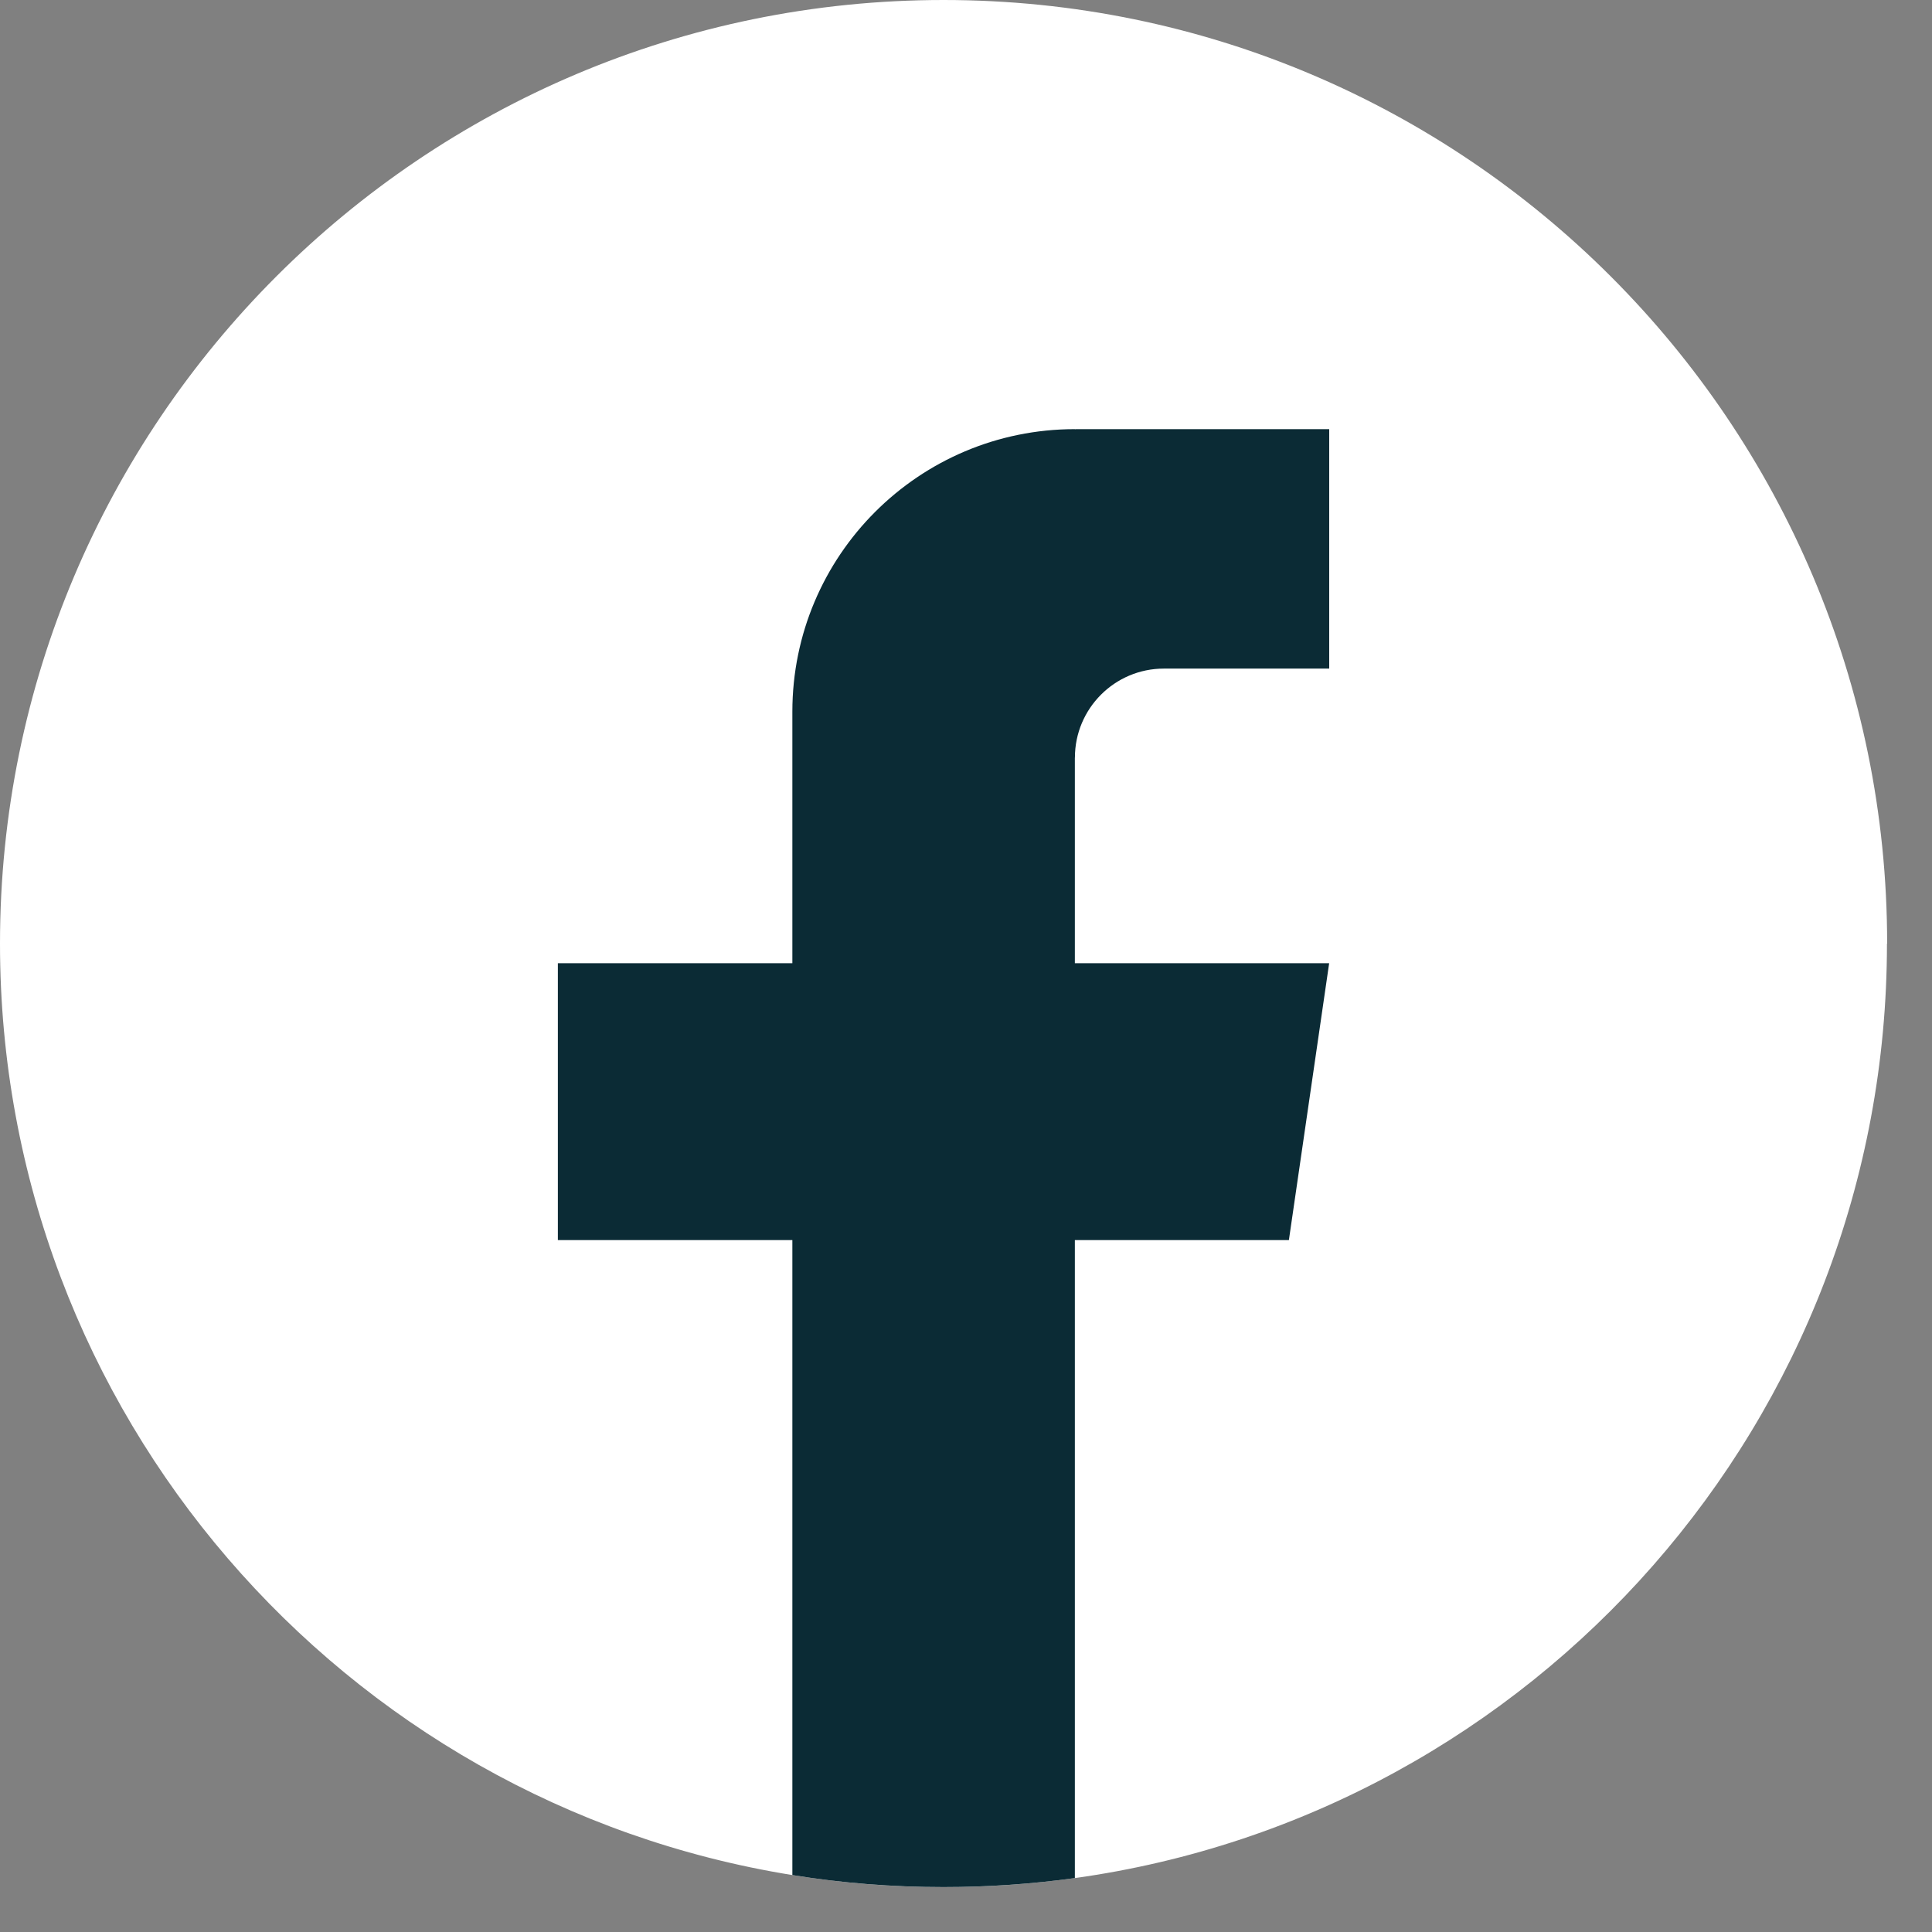 <svg width="32" height="32" viewBox="0 0 32 32" fill="none" xmlns="http://www.w3.org/2000/svg">
<rect x="0" y="0" width="32" height="32" fill="#808080" stroke="none"/>
<path d="M31.254 15.629C31.254 23.522 25.404 30.048 17.803 31.107C17.092 31.205 16.365 31.257 15.627 31.257C14.775 31.257 13.939 31.189 13.124 31.057C5.683 29.859 0 23.407 0 15.629C0 6.998 6.997 0 15.628 0C24.259 0 31.257 6.998 31.257 15.629H31.254Z" fill="white"/>
<path d="M17.803 12.549V15.954H22.015L21.348 20.54H17.803V31.107C17.092 31.205 16.365 31.256 15.627 31.256C14.775 31.256 13.939 31.189 13.124 31.057V20.54H9.24V15.954H13.124V11.788C13.124 9.204 15.219 7.108 17.804 7.108V7.11C17.812 7.11 17.818 7.108 17.826 7.108H22.016V11.074H19.278C18.464 11.074 17.804 11.735 17.804 12.548L17.803 12.549Z" fill="#0B2B35"/>
</svg>
